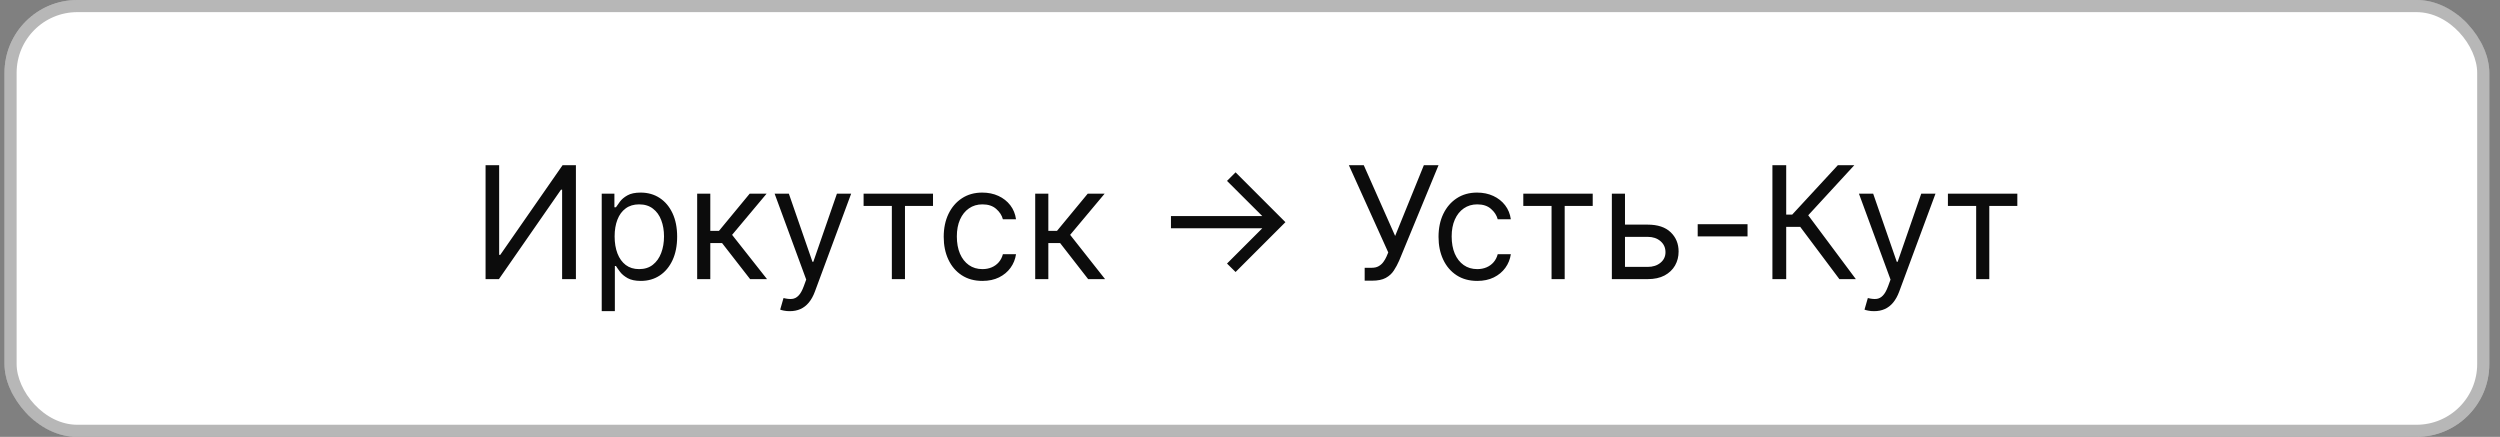 <?xml version="1.0" encoding="UTF-8"?> <svg xmlns="http://www.w3.org/2000/svg" width="206" height="36" viewBox="0 0 206 36" fill="none"><rect x="0" y="0" width="206" height="36" fill="#808080" stroke="none"/><rect x="0.37" width="204.75" height="36" rx="6" fill="white"></rect><rect x="0.87" y="0.5" width="203.75" height="35" rx="5.5" stroke="#0E0E0E" stroke-opacity="0.3"></rect><path d="M40.011 13.614H41.13V21.002H41.221L46.355 13.614H47.455V23H46.318V15.63H46.226L41.111 23H40.011V13.614ZM49.582 25.64V15.96H50.627V17.078H50.755C50.835 16.956 50.945 16.8 51.086 16.611C51.229 16.419 51.434 16.247 51.7 16.098C51.968 15.945 52.332 15.869 52.79 15.869C53.383 15.869 53.906 16.017 54.358 16.313C54.81 16.61 55.163 17.03 55.417 17.573C55.67 18.117 55.797 18.759 55.797 19.498C55.797 20.244 55.67 20.89 55.417 21.437C55.163 21.981 54.812 22.403 54.362 22.702C53.913 22.998 53.395 23.147 52.809 23.147C52.357 23.147 51.995 23.072 51.722 22.922C51.451 22.769 51.241 22.597 51.095 22.404C50.948 22.209 50.835 22.047 50.755 21.918H50.664V25.64H49.582ZM50.645 19.48C50.645 20.012 50.723 20.481 50.879 20.887C51.035 21.291 51.263 21.607 51.562 21.836C51.862 22.062 52.228 22.175 52.662 22.175C53.114 22.175 53.492 22.056 53.794 21.817C54.1 21.576 54.329 21.252 54.482 20.846C54.638 20.436 54.715 19.981 54.715 19.48C54.715 18.985 54.639 18.539 54.486 18.142C54.337 17.742 54.109 17.425 53.803 17.193C53.501 16.958 53.12 16.84 52.662 16.84C52.222 16.84 51.852 16.952 51.553 17.175C51.254 17.395 51.027 17.703 50.875 18.101C50.722 18.495 50.645 18.955 50.645 19.48ZM57.447 23V15.96H58.529V19.022H59.244L61.773 15.96H63.167L60.325 19.352L63.203 23H61.81L59.5 20.03H58.529V23H57.447ZM65.076 25.64C64.892 25.64 64.729 25.625 64.585 25.594C64.442 25.567 64.342 25.539 64.287 25.512L64.562 24.558C64.825 24.625 65.057 24.65 65.259 24.632C65.461 24.613 65.639 24.523 65.795 24.361C65.954 24.202 66.099 23.944 66.231 23.587L66.432 23.037L63.829 15.96H65.002L66.946 21.57H67.019L68.962 15.96H70.135L67.147 24.027C67.013 24.39 66.846 24.691 66.648 24.93C66.449 25.171 66.218 25.35 65.956 25.466C65.696 25.582 65.403 25.64 65.076 25.64ZM71.16 16.968V15.96H76.88V16.968H74.57V23H73.488V16.968H71.16ZM80.952 23.147C80.292 23.147 79.724 22.991 79.247 22.679C78.77 22.367 78.404 21.938 78.147 21.391C77.89 20.844 77.762 20.22 77.762 19.517C77.762 18.802 77.893 18.171 78.156 17.624C78.422 17.074 78.792 16.645 79.265 16.336C79.742 16.024 80.298 15.869 80.933 15.869C81.428 15.869 81.875 15.96 82.272 16.144C82.669 16.327 82.994 16.584 83.248 16.913C83.502 17.244 83.659 17.628 83.72 18.069H82.638C82.556 17.748 82.373 17.463 82.088 17.216C81.807 16.965 81.428 16.84 80.952 16.84C80.53 16.84 80.16 16.95 79.843 17.17C79.528 17.387 79.282 17.694 79.105 18.091C78.931 18.486 78.844 18.948 78.844 19.48C78.844 20.024 78.929 20.498 79.1 20.901C79.274 21.304 79.519 21.617 79.834 21.84C80.151 22.064 80.524 22.175 80.952 22.175C81.233 22.175 81.488 22.126 81.717 22.028C81.946 21.931 82.14 21.79 82.299 21.607C82.458 21.423 82.571 21.203 82.638 20.947H83.72C83.659 21.362 83.508 21.737 83.266 22.07C83.028 22.4 82.712 22.662 82.318 22.858C81.927 23.05 81.471 23.147 80.952 23.147ZM85.301 23V15.96H86.383V19.022H87.098L89.628 15.96H91.021L88.18 19.352L91.058 23H89.664L87.355 20.03H86.383V23H85.301ZM101.812 22.413L101.106 21.717L104.012 18.811H96.487V17.803H104.012L101.106 14.906L101.812 14.2L105.919 18.307L101.812 22.413ZM112.449 23.128V22.065H113.035C113.261 22.065 113.451 22.021 113.604 21.932C113.759 21.843 113.888 21.729 113.989 21.588C114.092 21.448 114.178 21.301 114.245 21.148L114.392 20.8L111.147 13.614H112.375L114.96 19.443L117.325 13.614H118.535L115.29 21.478C115.162 21.772 115.015 22.044 114.85 22.294C114.688 22.545 114.467 22.746 114.186 22.899C113.908 23.052 113.53 23.128 113.054 23.128H112.449ZM121.725 23.147C121.065 23.147 120.497 22.991 120.02 22.679C119.543 22.367 119.177 21.938 118.92 21.391C118.663 20.844 118.535 20.22 118.535 19.517C118.535 18.802 118.666 18.171 118.929 17.624C119.195 17.074 119.565 16.645 120.038 16.336C120.515 16.024 121.071 15.869 121.707 15.869C122.202 15.869 122.648 15.96 123.045 16.144C123.442 16.327 123.768 16.584 124.021 16.913C124.275 17.244 124.432 17.628 124.493 18.069H123.412C123.329 17.748 123.146 17.463 122.862 17.216C122.581 16.965 122.202 16.84 121.725 16.84C121.303 16.84 120.934 16.95 120.616 17.17C120.301 17.387 120.055 17.694 119.878 18.091C119.704 18.486 119.617 18.948 119.617 19.48C119.617 20.024 119.702 20.498 119.873 20.901C120.048 21.304 120.292 21.617 120.607 21.84C120.924 22.064 121.297 22.175 121.725 22.175C122.006 22.175 122.261 22.126 122.49 22.028C122.72 21.931 122.914 21.79 123.072 21.607C123.231 21.423 123.344 21.203 123.412 20.947H124.493C124.432 21.362 124.281 21.737 124.039 22.07C123.801 22.4 123.485 22.662 123.091 22.858C122.7 23.05 122.244 23.147 121.725 23.147ZM125.52 16.968V15.96H131.24V16.968H128.93V23H127.848V16.968H125.52ZM133.752 18.509H135.769C136.594 18.509 137.225 18.718 137.662 19.136C138.099 19.555 138.317 20.085 138.317 20.727C138.317 21.148 138.219 21.532 138.024 21.877C137.828 22.219 137.541 22.493 137.162 22.698C136.783 22.899 136.319 23 135.769 23H132.817V15.96H133.899V21.992H135.769C136.197 21.992 136.548 21.879 136.823 21.652C137.098 21.426 137.236 21.136 137.236 20.782C137.236 20.409 137.098 20.105 136.823 19.87C136.548 19.634 136.197 19.517 135.769 19.517H133.752V18.509ZM143.997 18.472V19.48H139.89V18.472H143.997ZM151.565 23L148.338 18.692H147.183V23H146.047V13.614H147.183V17.683H147.678L151.437 13.614H152.793L148.998 17.738L152.922 23H151.565ZM154.424 25.64C154.24 25.64 154.077 25.625 153.933 25.594C153.79 25.567 153.69 25.539 153.635 25.512L153.91 24.558C154.173 24.625 154.405 24.65 154.607 24.632C154.809 24.613 154.987 24.523 155.143 24.361C155.302 24.202 155.447 23.944 155.579 23.587L155.78 23.037L153.177 15.96H154.35L156.294 21.57H156.367L158.31 15.96H159.484L156.495 24.027C156.361 24.39 156.194 24.691 155.996 24.93C155.797 25.171 155.566 25.35 155.304 25.466C155.044 25.582 154.751 25.64 154.424 25.64ZM160.508 16.968V15.96H166.228V16.968H163.918V23H162.836V16.968H160.508Z" fill="#0C0C0C"></path></svg> 